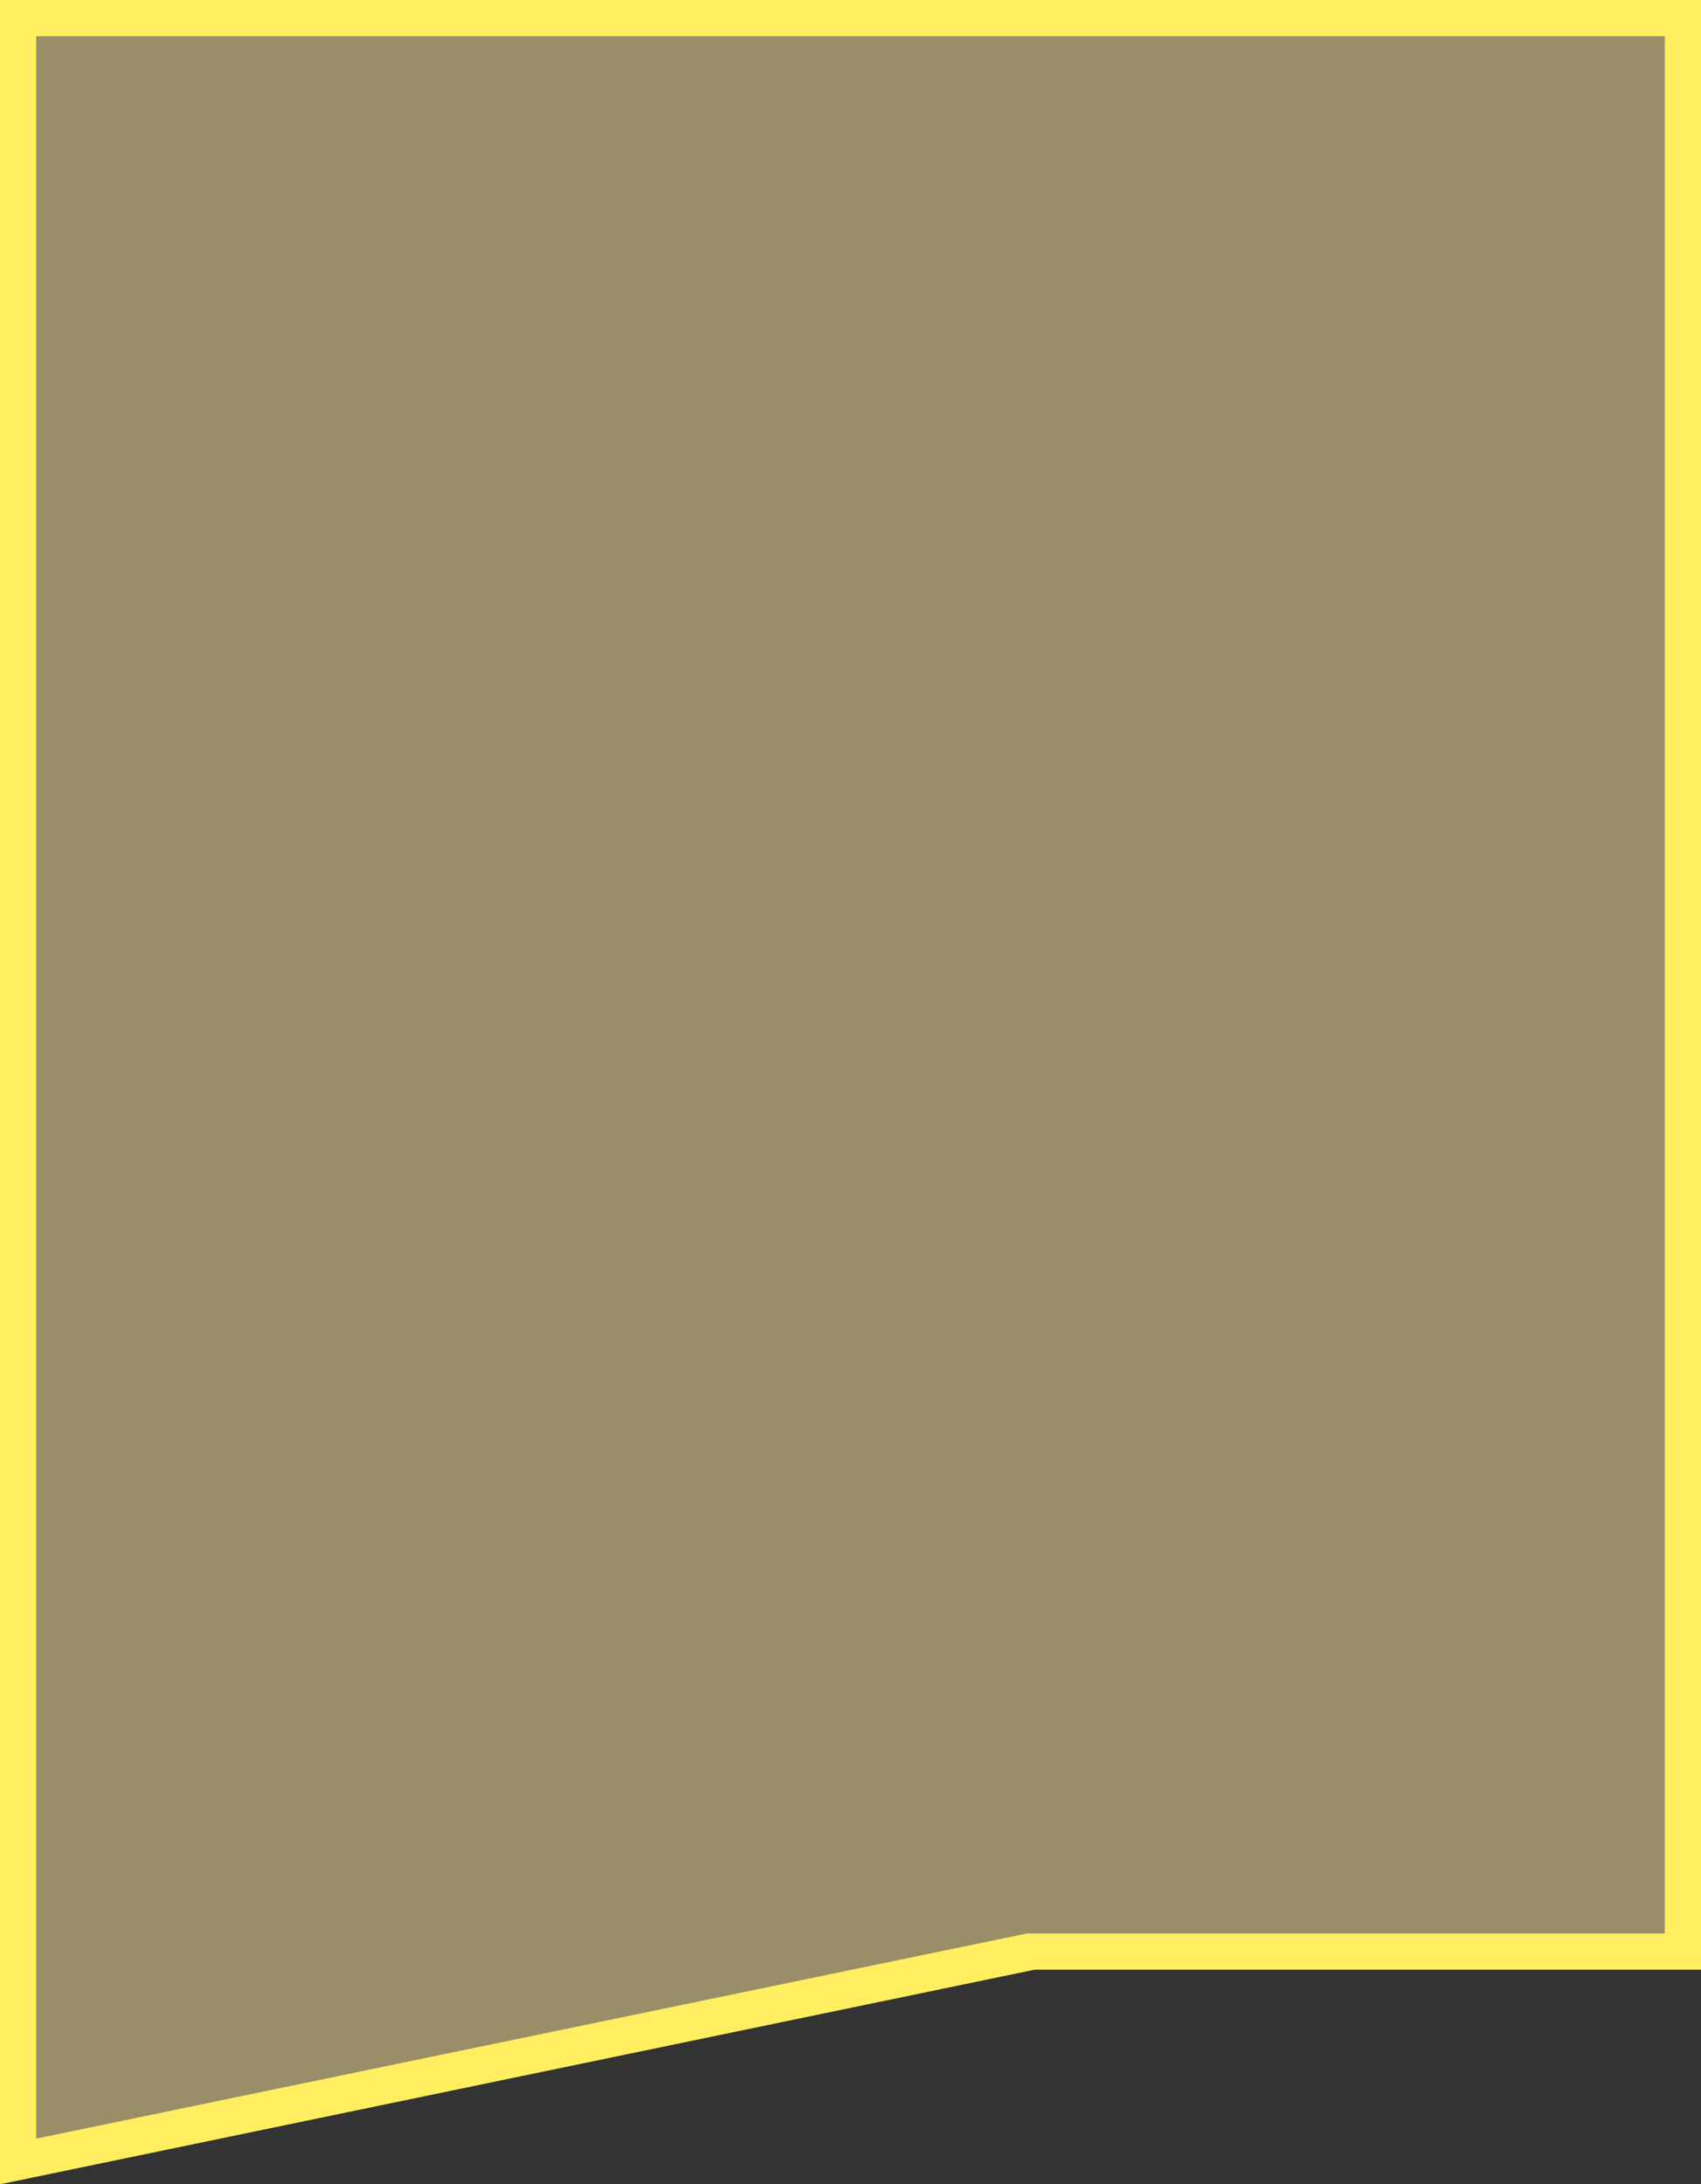 <?xml version="1.0" encoding="UTF-8"?> <svg xmlns="http://www.w3.org/2000/svg" viewBox="0 0 46.94 60.26"><rect x="0" y="0" width="46.94" height="60.26" fill="#333333" stroke="none"/> <defs> <style>.cls-1{fill:#ffeb9e;opacity:0.5;}.cls-2{fill:#ffef60;}</style> </defs> <g id="Слой_2" data-name="Слой 2"> <g id="Слой_1-2" data-name="Слой 1"> <polygon class="cls-1" points="0.5 0.5 46.44 0.5 46.44 53.84 28.5 53.84 0.5 59.65 0.5 0.5"></polygon> <path class="cls-2" d="M45.94,1V53.34H28.44l-.1,0L1,59V1H45.94m1-1H0V60.26l28.55-5.92H46.94V0Z"></path> </g> </g> </svg> 